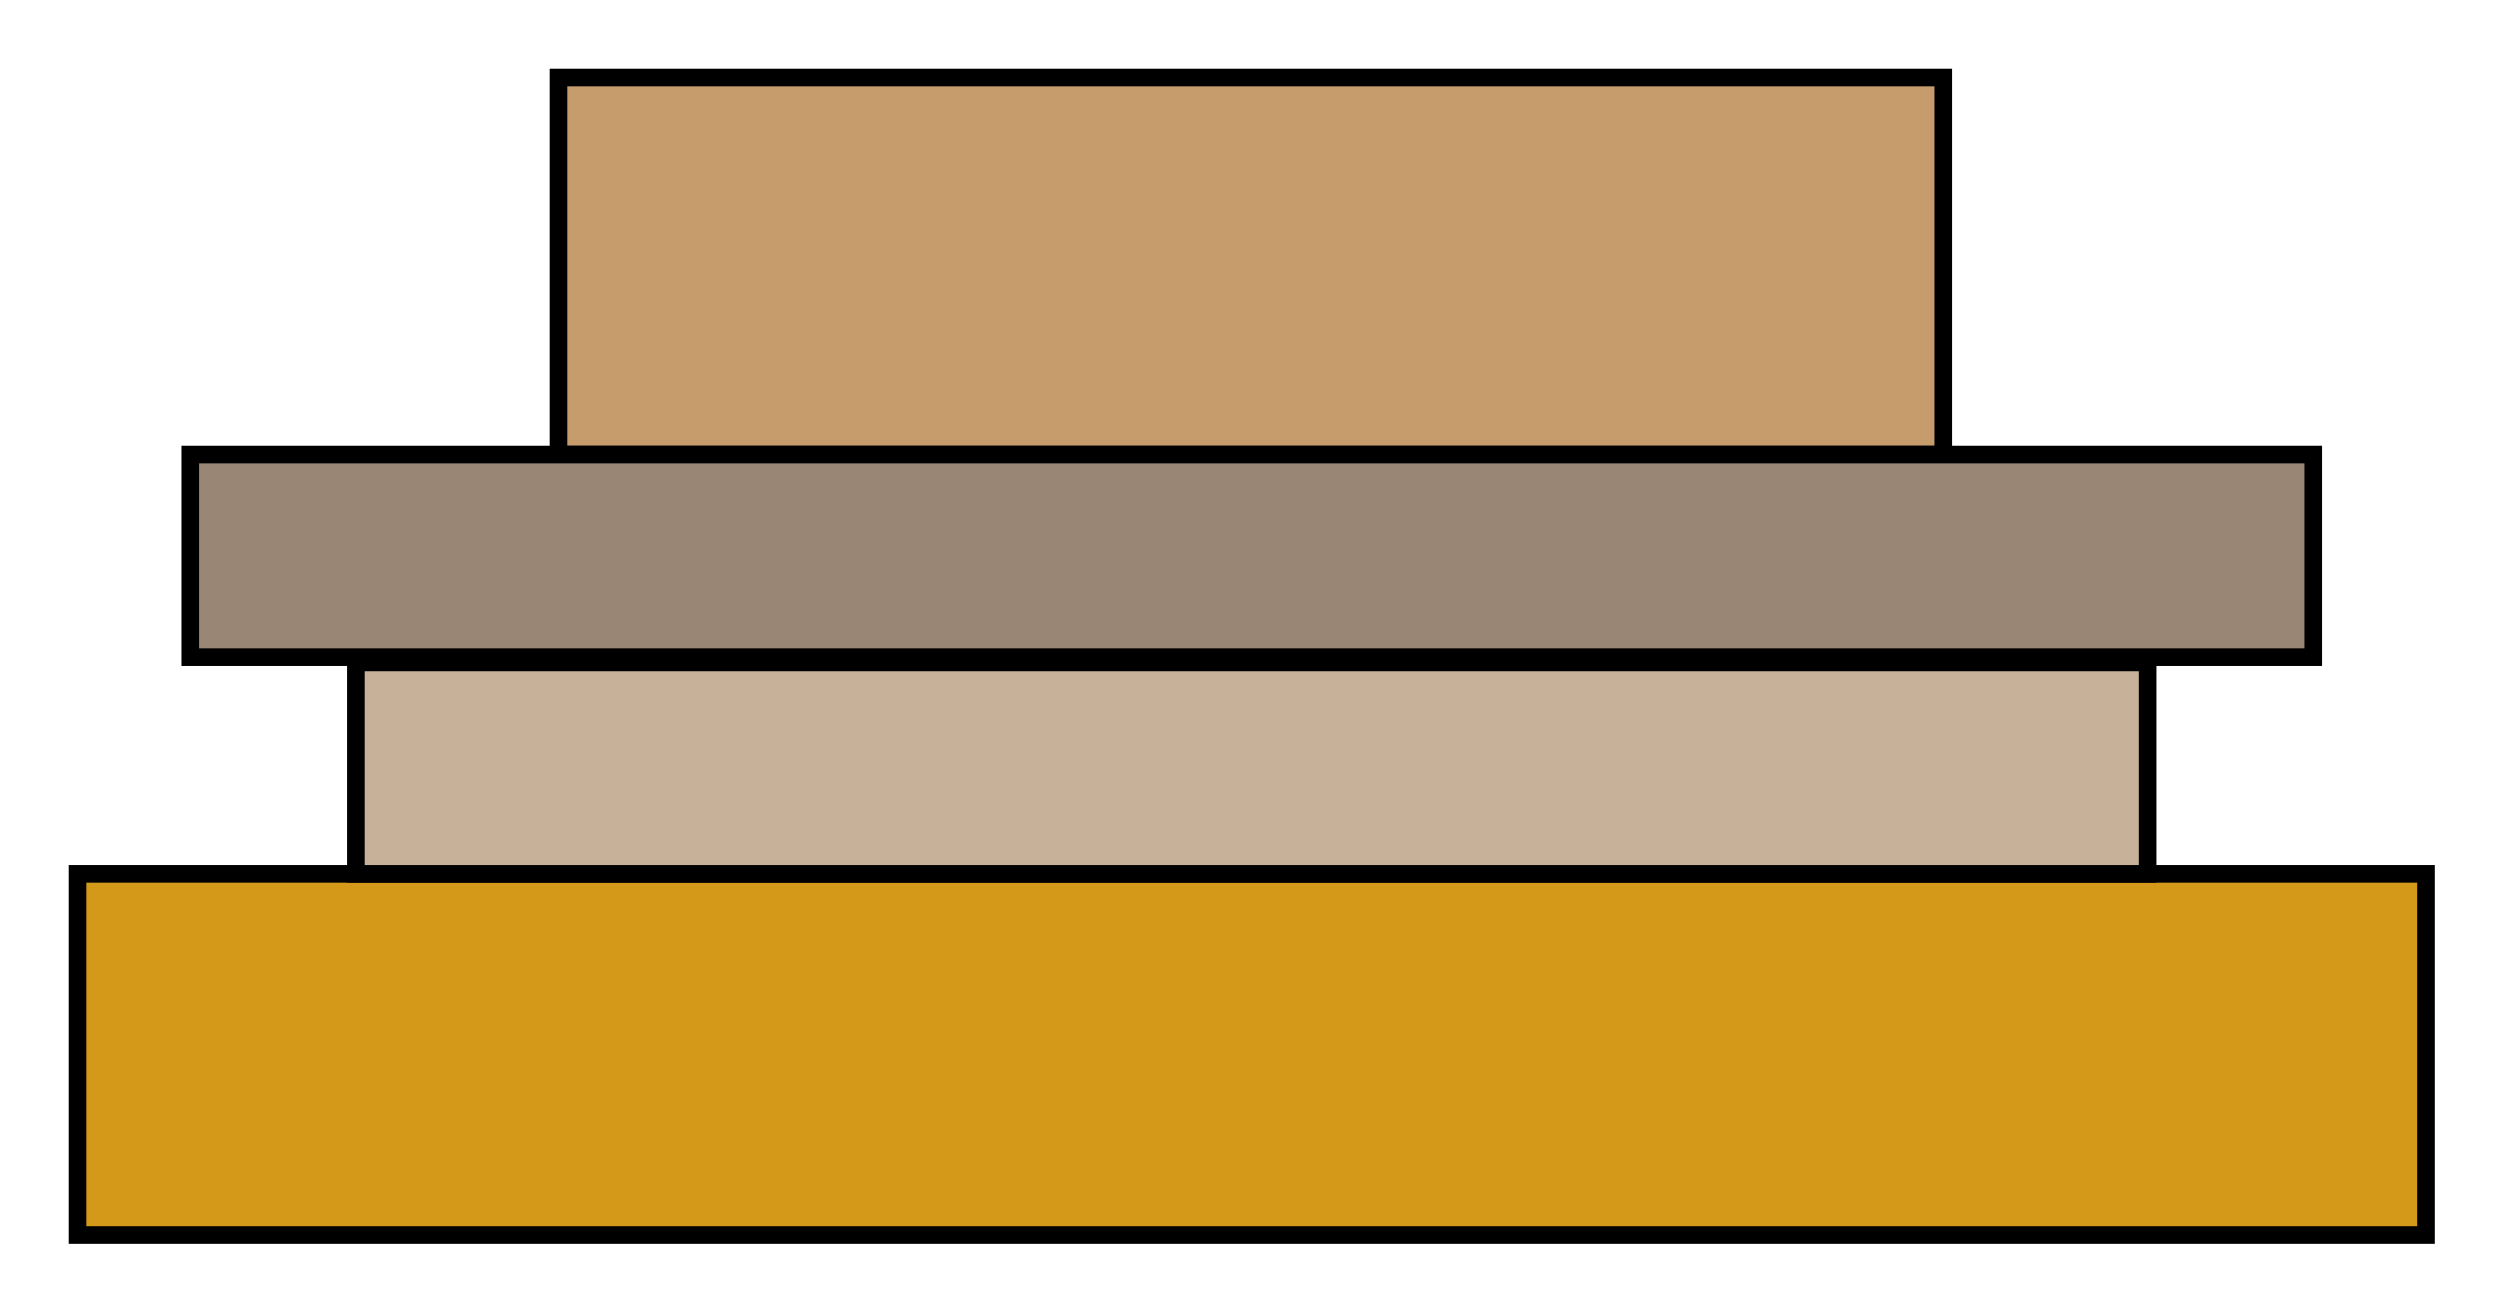   <svg xmlns="http://www.w3.org/2000/svg" x="0px" y="0px" viewBox="0 0 141.9 74.4" width="100%" style="vertical-align: middle; max-width: 100%; width: 100%;">
   <rect x="4.4" y="49.6" fill="rgb(212,153,24)" stroke="#000000" stroke-miterlimit="10" width="133.3" height="20.5">
   </rect>
   <rect x="20.2" y="37.6" fill="#C7B299" stroke="#000000" stroke-miterlimit="10" width="101.7" height="12">
   </rect>
   <rect x="31.7" y="4.4" fill="#C69C6D" stroke="#000000" stroke-miterlimit="10" width="78.6" height="21.4">
   </rect>
   <rect x="10.8" y="25.8" fill="#998675" stroke="#000000" stroke-miterlimit="10" width="120.5" height="11.5">
   </rect>
  </svg>

